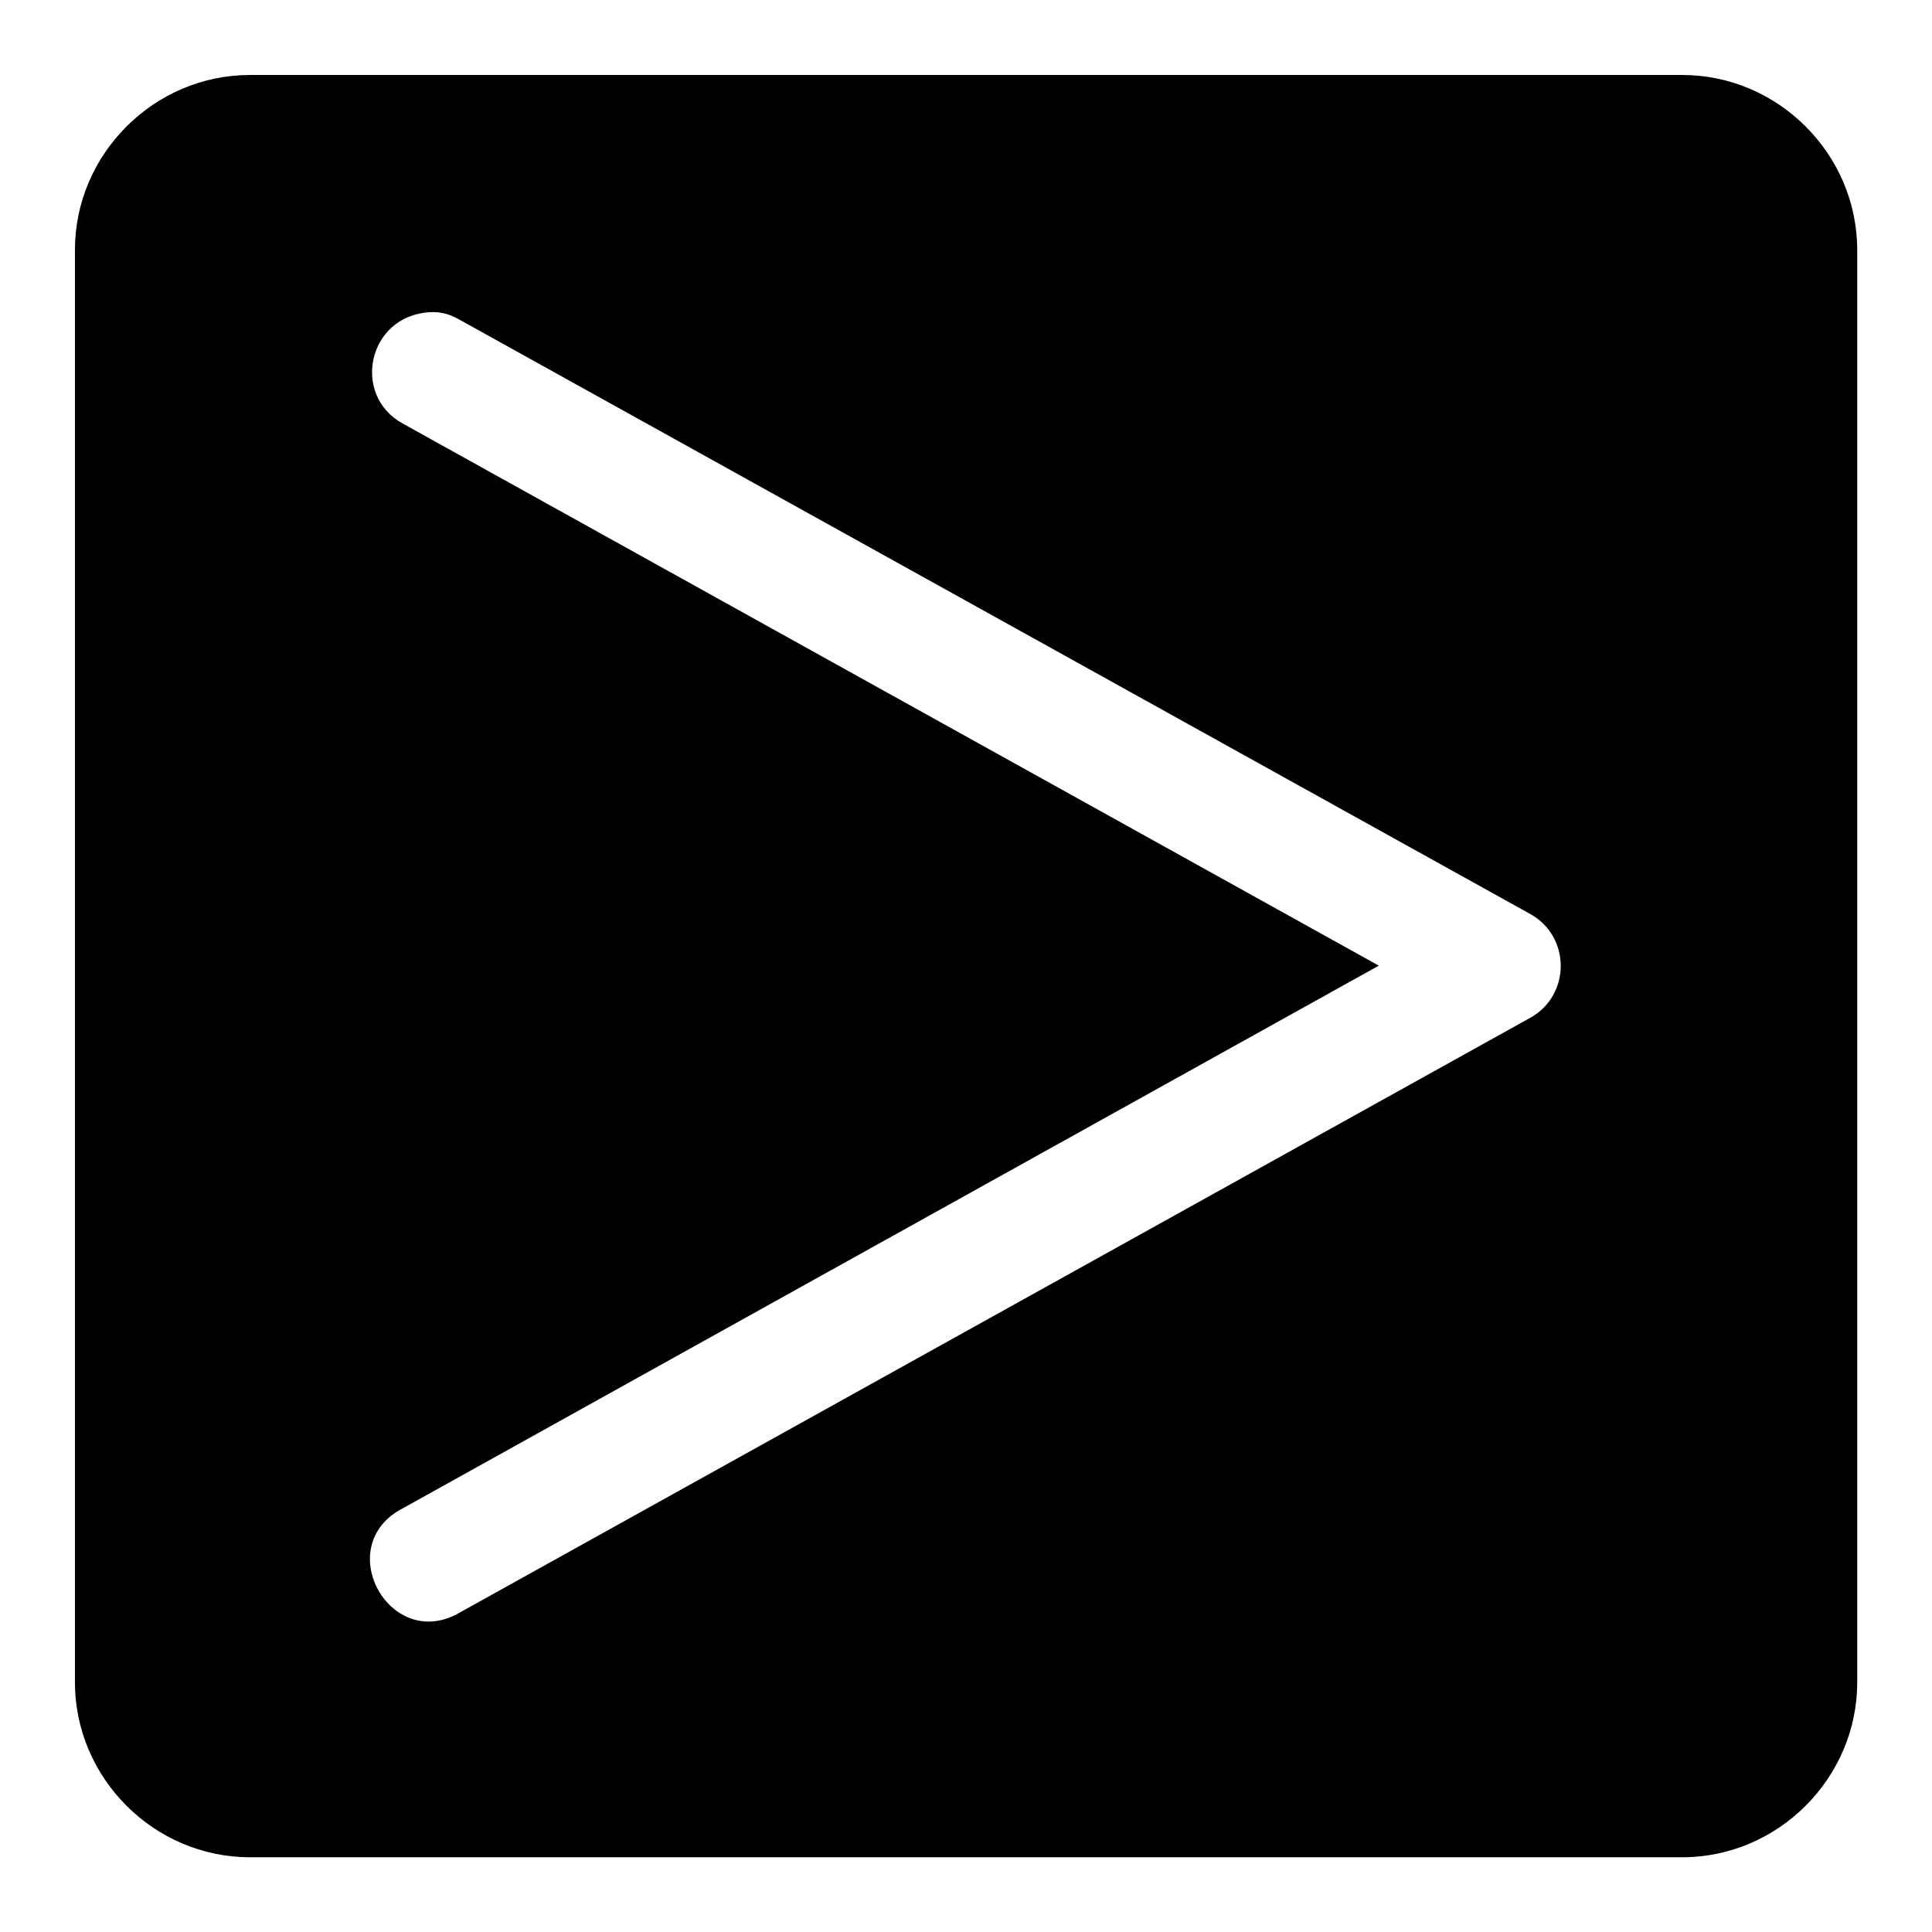 <?xml version="1.0" encoding="UTF-8"?>
<!-- Uploaded to: SVG Repo, www.svgrepo.com, Generator: SVG Repo Mixer Tools -->
<svg fill="#000000" width="800px" height="800px" version="1.1" viewBox="144 144 512 512" xmlns="http://www.w3.org/2000/svg">
 <path d="m210.23 163.87c-25.41 0-46.371 20.961-46.371 46.371v379.58c0 25.41 20.961 46.371 46.371 46.371h379.58c25.41 0 46.371-20.961 46.371-46.371v-379.58c0-25.41-20.961-46.371-46.371-46.371zm55.781 64.977 283.48 157.35c10.828 5.992 10.828 21.559 0 27.551l-283.48 157.5c-18.613 11.023-34.465-17.664-15.223-27.551l258.61-143.79-258.61-143.63c-13.719-7.461-9.398-28.465 6.965-29.535 3.406-0.238 5.981 0.785 8.258 2.106z"/>
</svg>